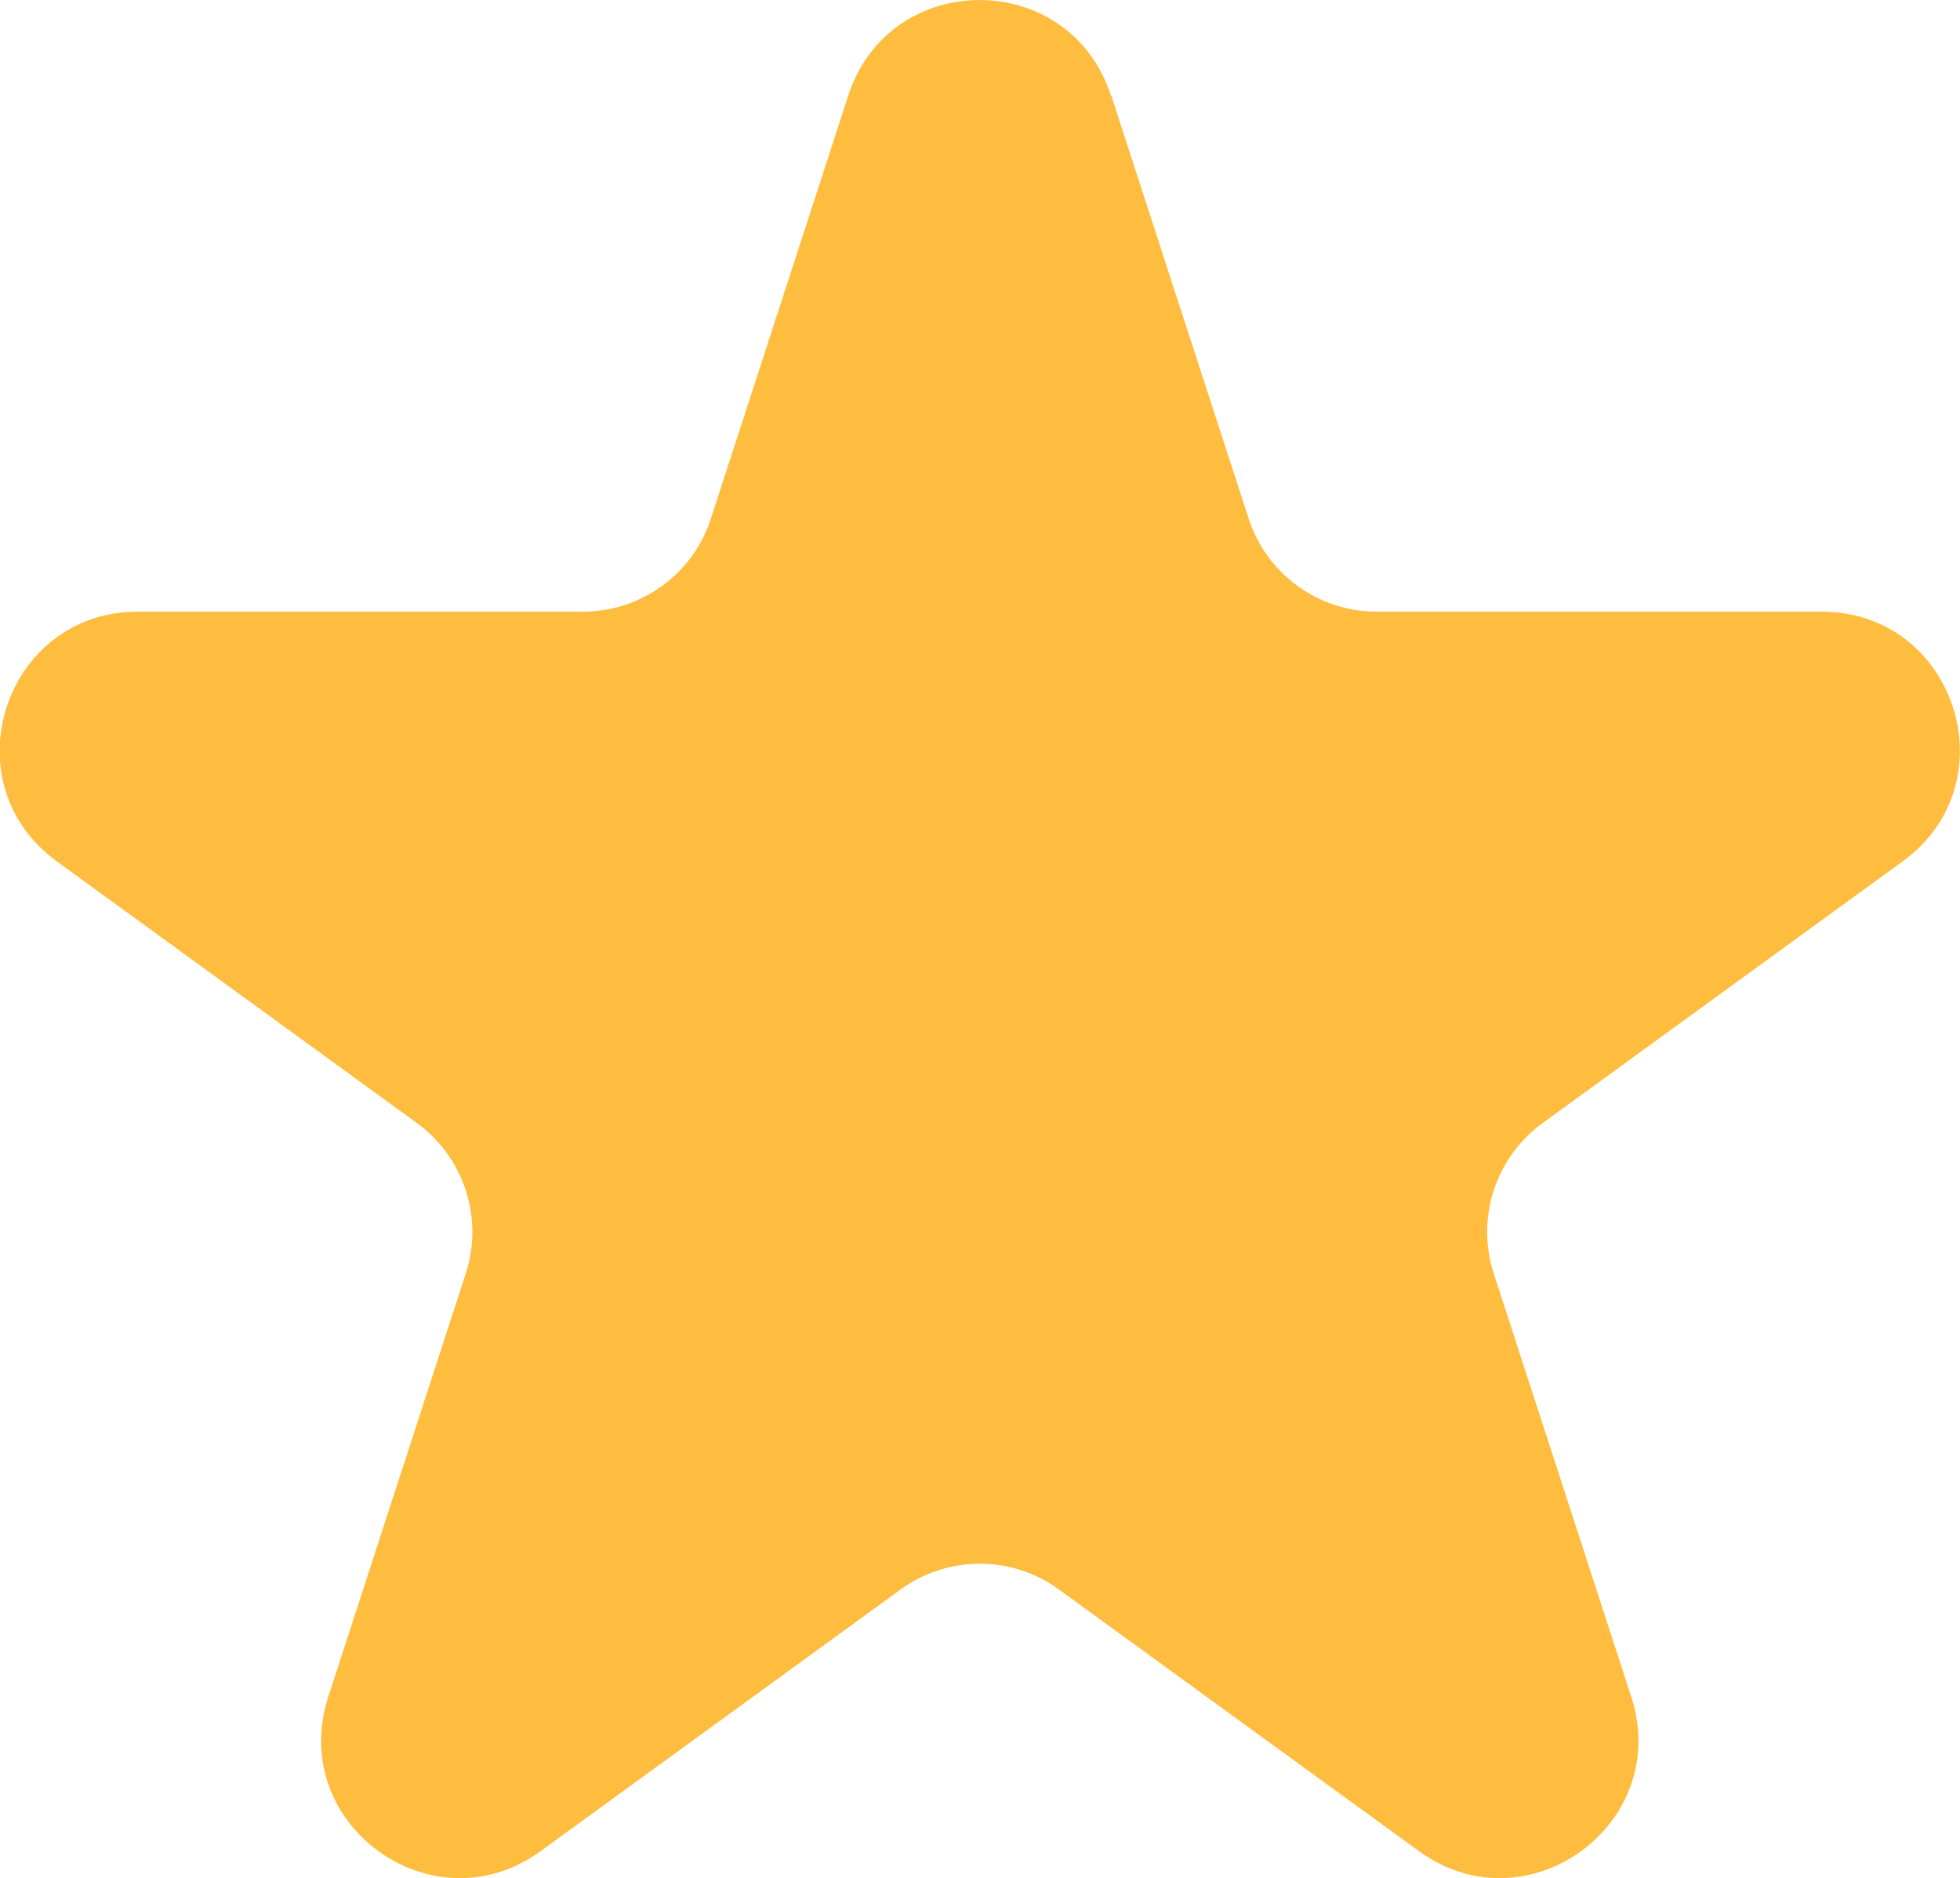 <?xml version="1.0" encoding="UTF-8"?><svg id="Calque_2" xmlns="http://www.w3.org/2000/svg" viewBox="0 0 166.05 159.08"><defs><style>.cls-1{fill:#ffbd3f;}</style></defs><g id="Calque_1-2"><path class="cls-1" d="M94.14,8.08l11.65,35.86c1.53,4.69,5.9,7.87,10.83,7.87h37.71c11.32,0,16.03,14.49,6.87,21.15l-30.51,22.17c-3.99,2.9-5.66,8.04-4.14,12.74l11.65,35.86c3.5,10.77-8.83,19.73-17.99,13.07l-30.51-22.17c-3.99-2.9-9.4-2.9-13.39,0l-30.51,22.17c-9.16,6.66-21.49-2.3-17.99-13.07l11.65-35.86c1.53-4.69-.15-9.84-4.14-12.74l-30.51-22.17c-9.16-6.66-4.45-21.15,6.87-21.15h37.71c4.94,0,9.31-3.18,10.83-7.87l11.65-35.86c3.5-10.77,18.74-10.77,22.24,0Z"/></g></svg>